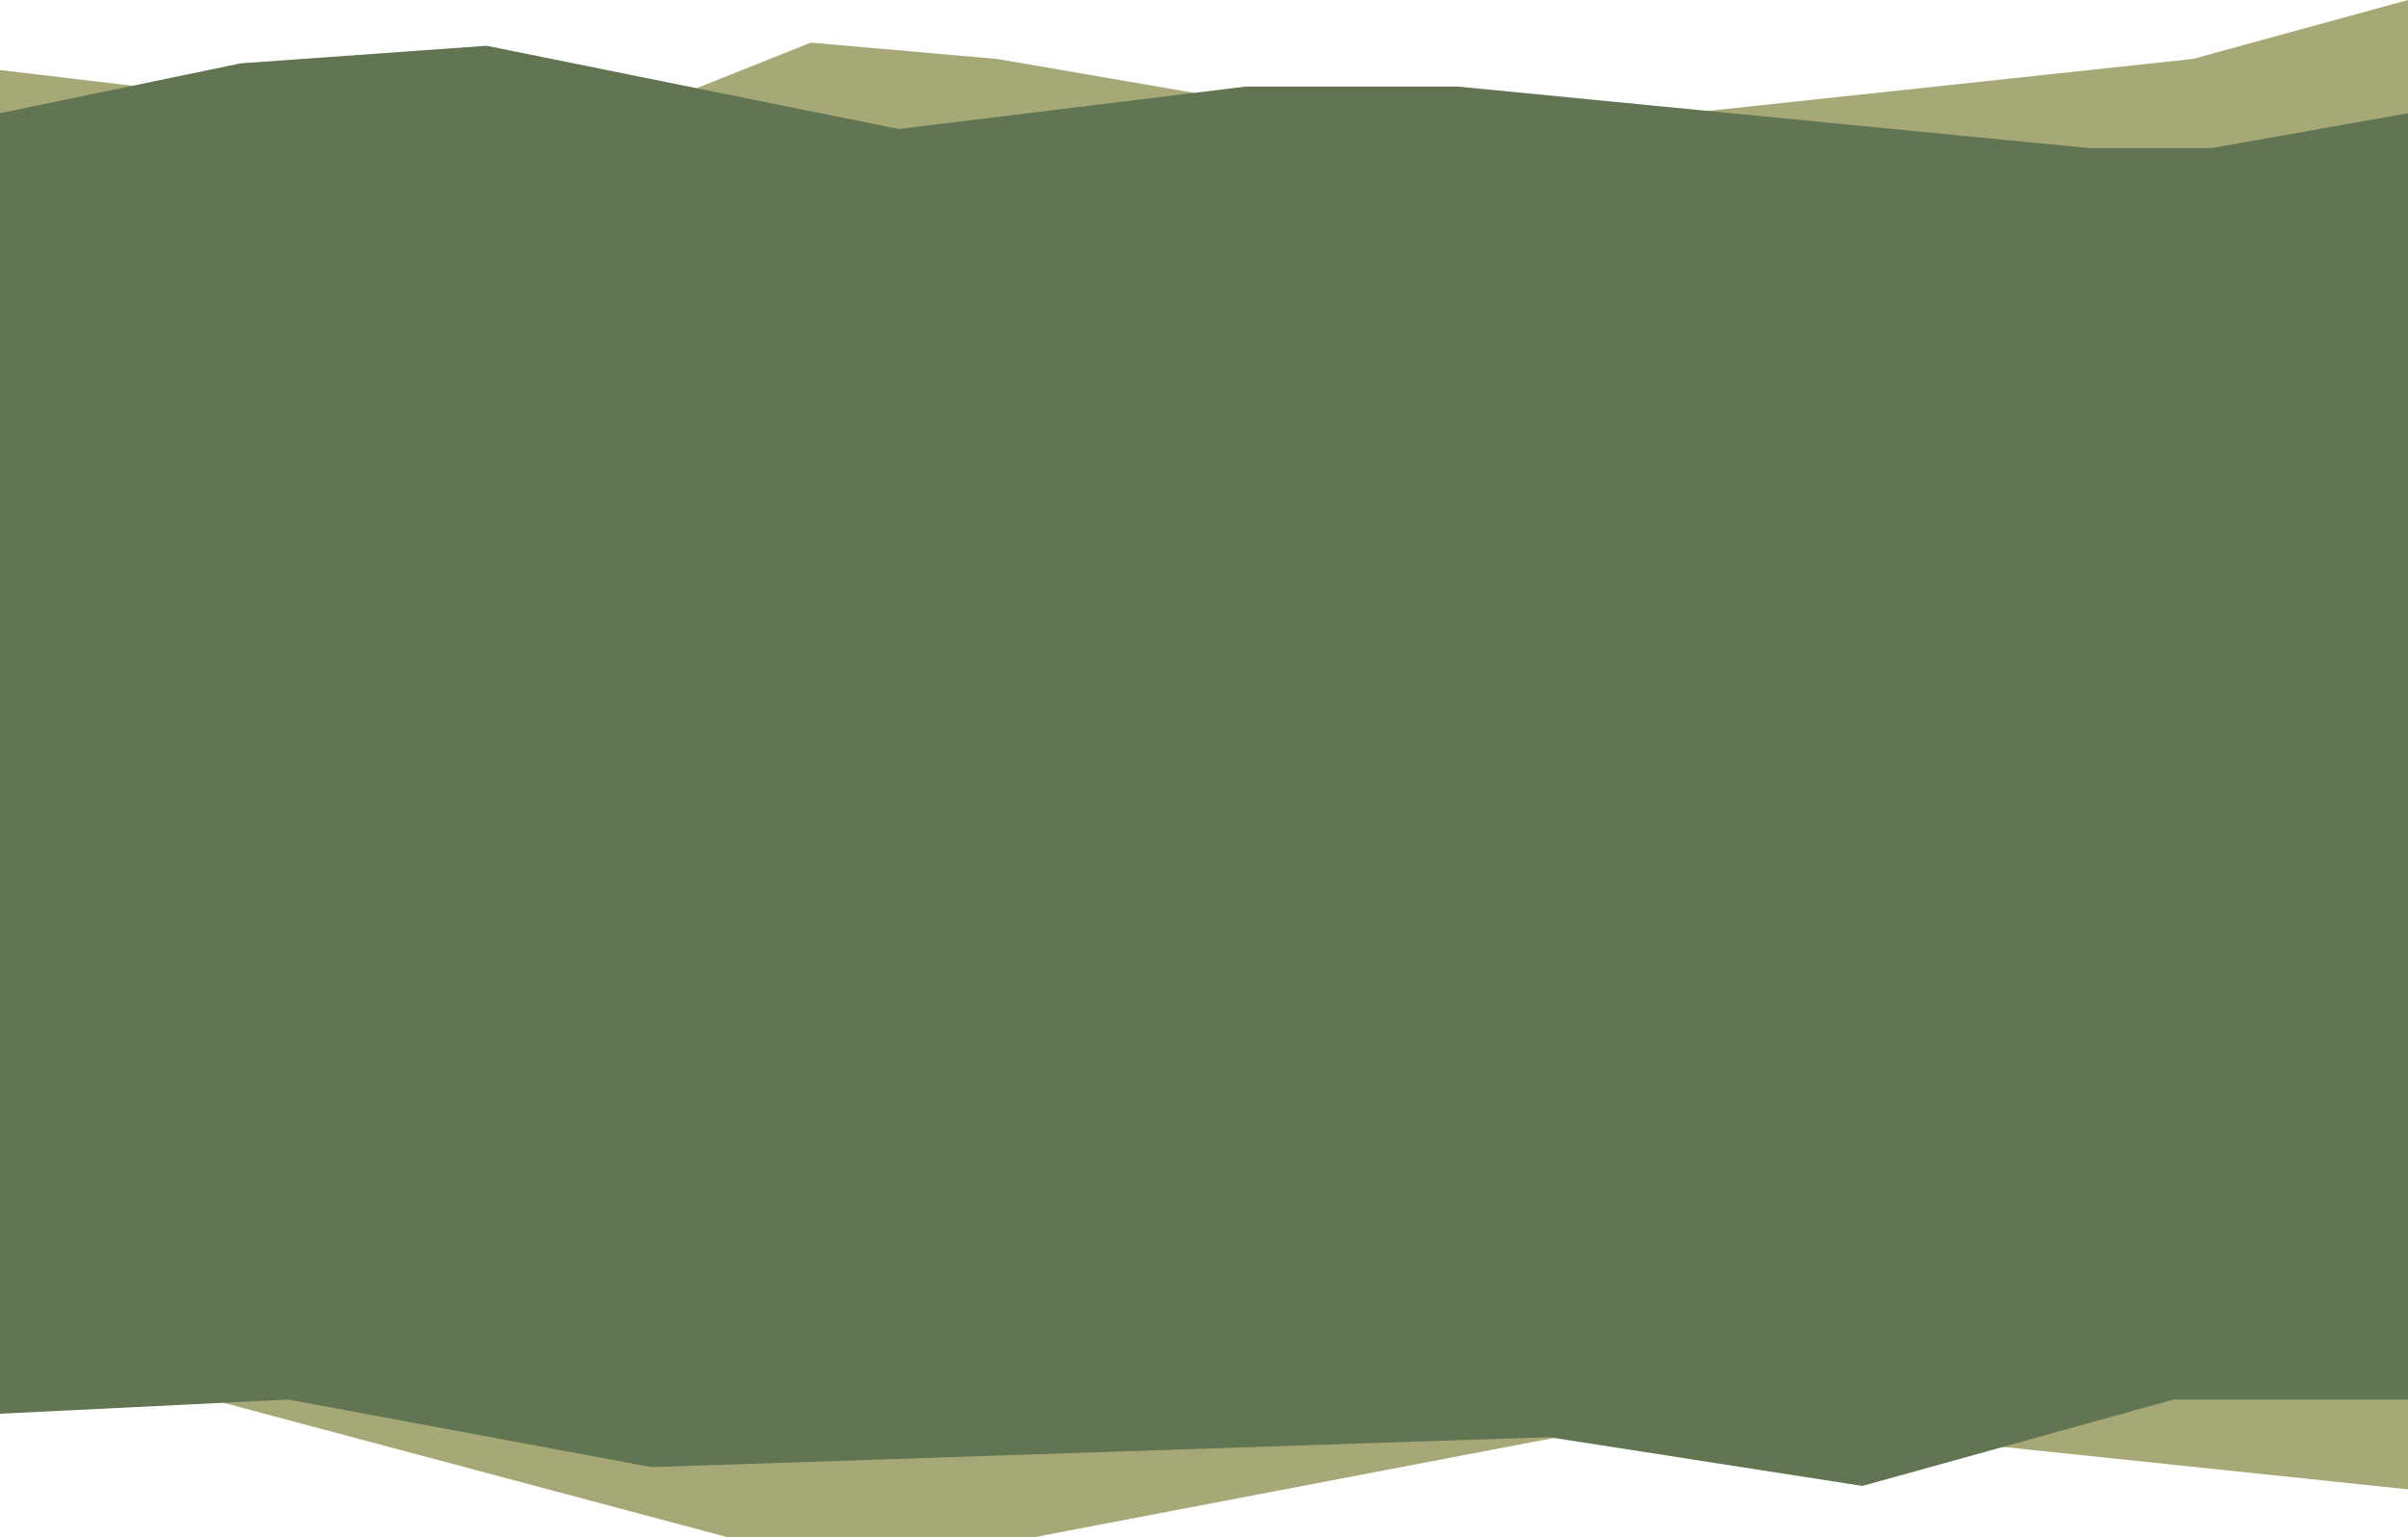 <?xml version="1.0" encoding="UTF-8"?> <svg xmlns="http://www.w3.org/2000/svg" width="1920" height="1226" viewBox="0 0 1920 1226" fill="none"><path d="M-74.5 47L456 110L646.5 34L795 47L1161 110L1748.5 47L1920 0V1187.71L1341.5 1127.14L824 1226H580.5L-27 1063.98L-74.5 47Z" fill="#A6A877"></path><path d="M0 90.29L192 50.5L388 36.5L716.5 102.89L993.5 69H1162L1665.5 118.097H1763.5L1920 90.29V1116.12H1733L1485 1185L1235 1146.1L519.5 1170L230 1116.12L0 1127.42V90.29Z" fill="#617552"></path></svg> 